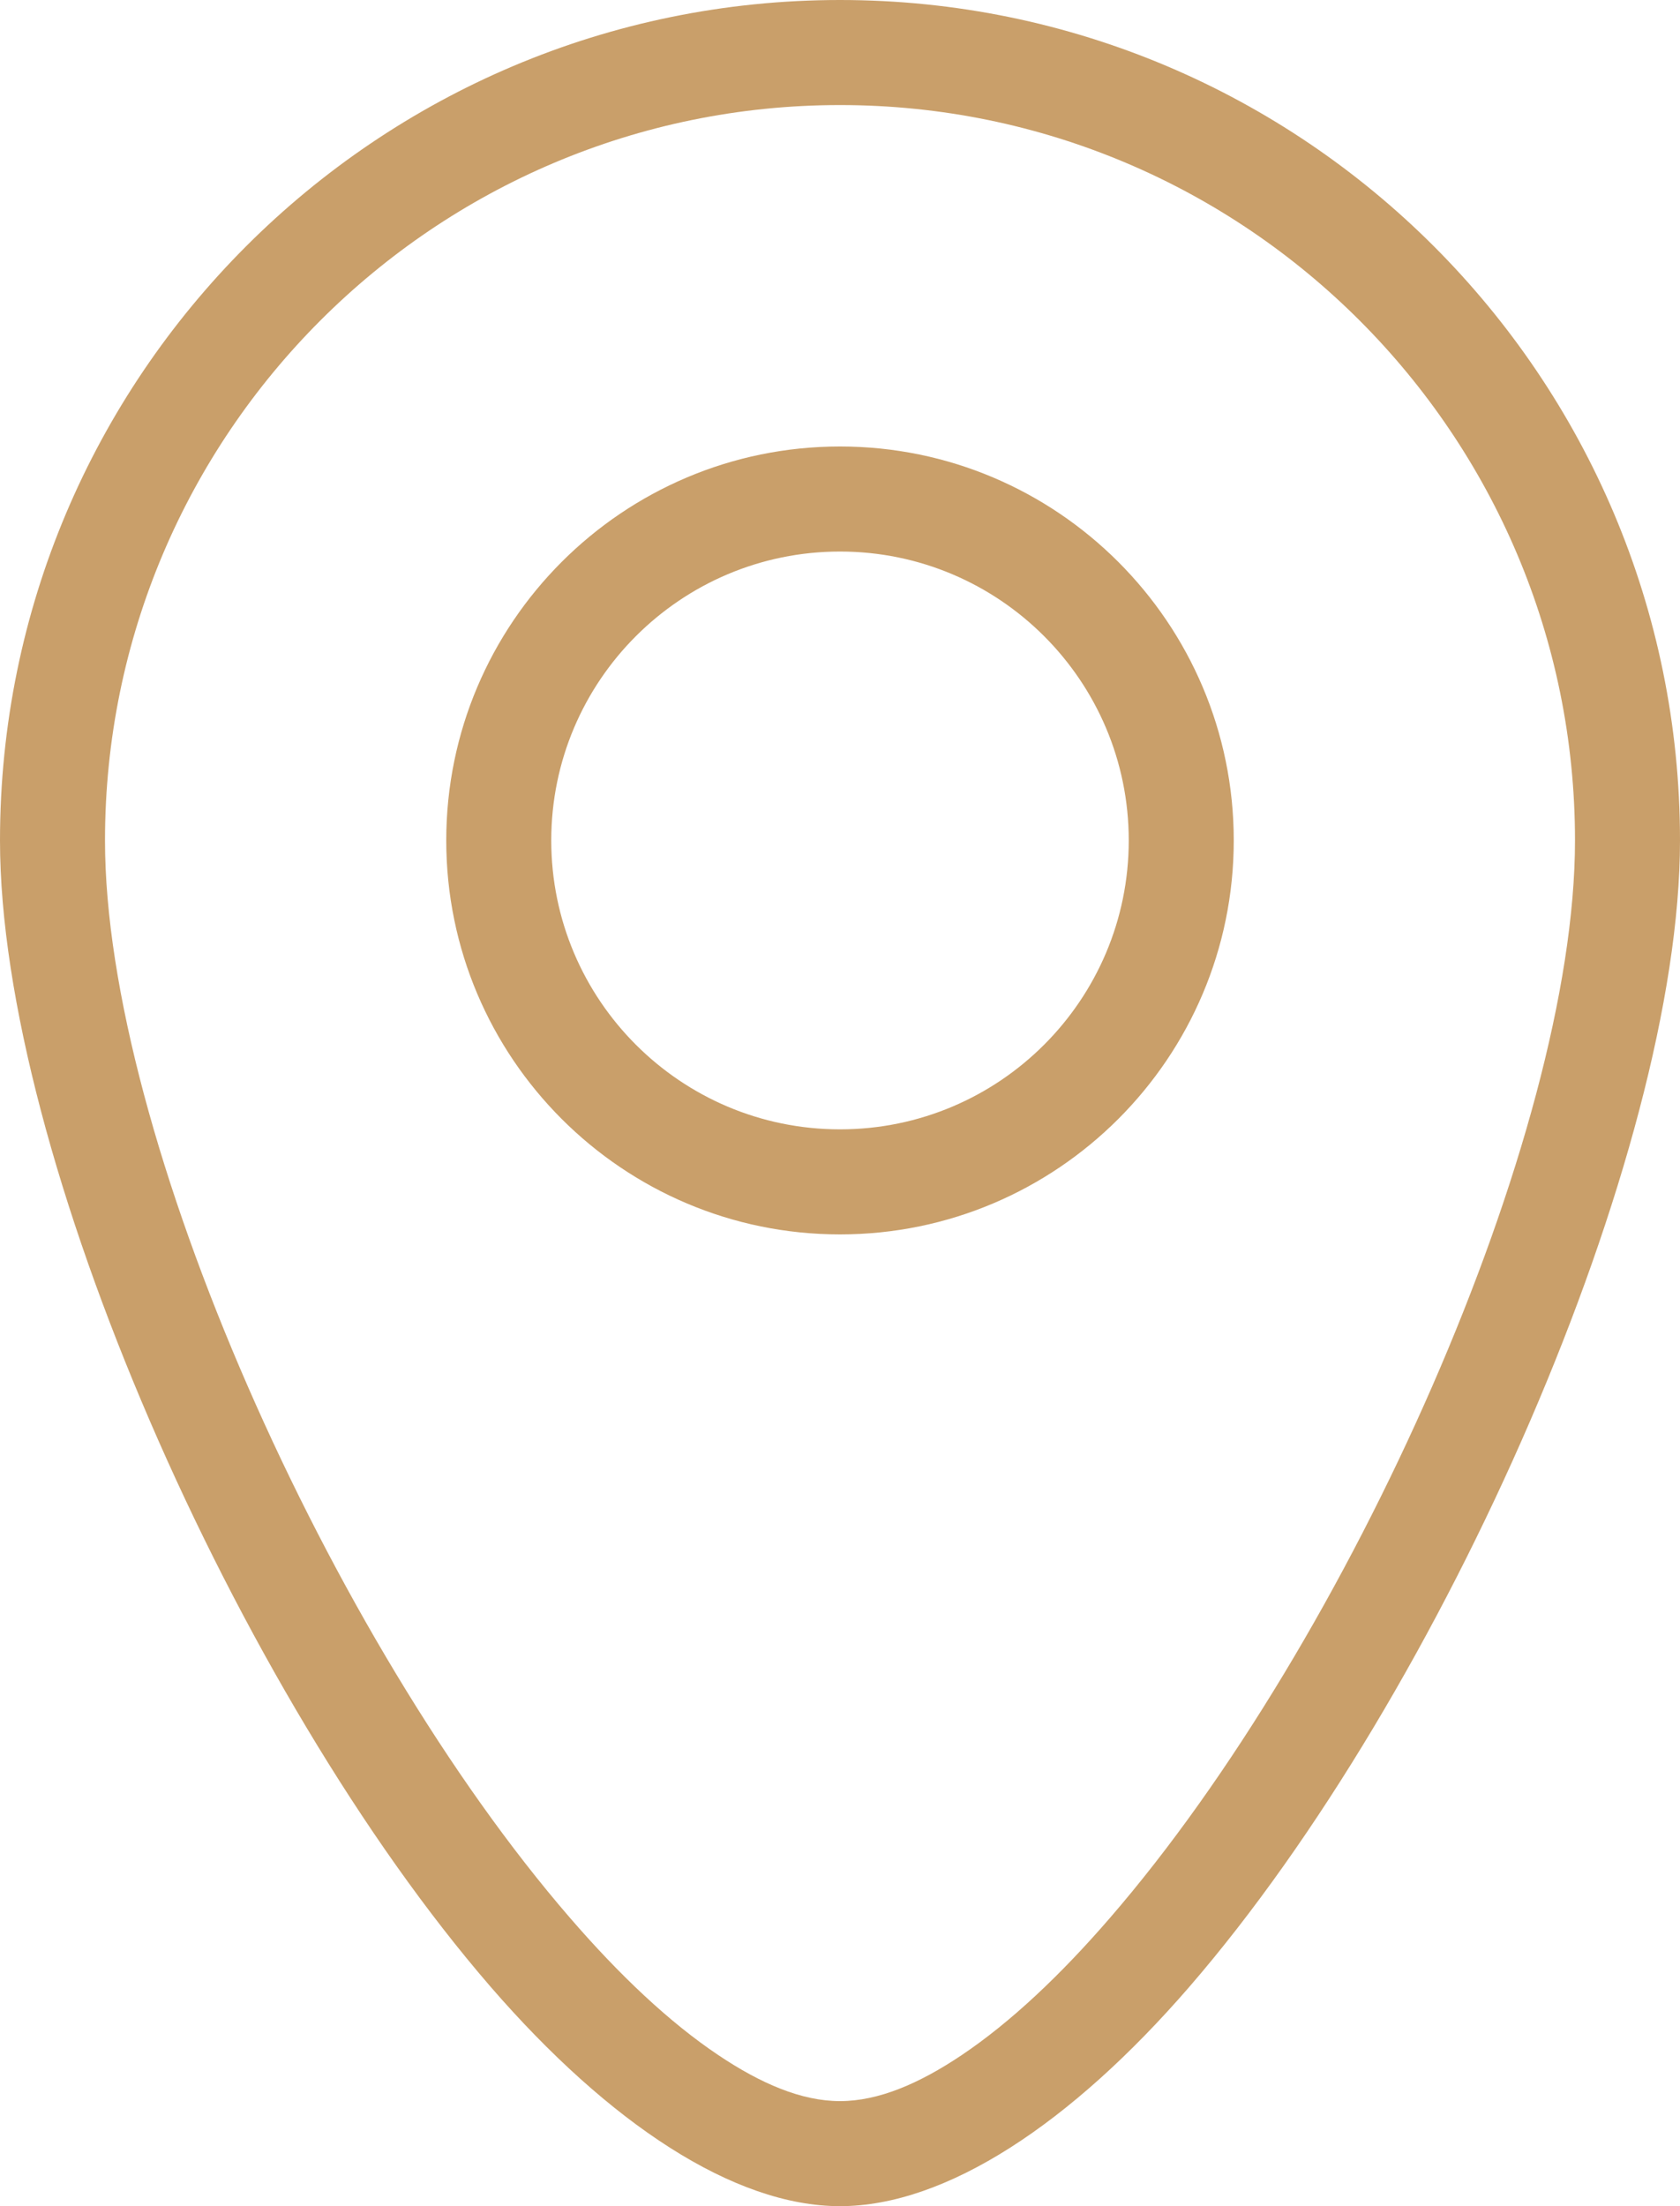 <svg width="16" height="21" viewBox="0 0 16 21" fill="none" xmlns="http://www.w3.org/2000/svg">
<path fill-rule="evenodd" clip-rule="evenodd" d="M8 0C3.584 0 0 3.584 0 8C0 10.986 2.247 16.108 4.671 18.91C5.798 20.211 6.989 21 8 21C9.011 21 10.203 20.211 11.329 18.91C13.753 16.108 16 10.986 16 8C16 3.584 12.415 0 8 0ZM8 1C11.864 1 15 4.136 15 8C15 10.81 12.854 15.618 10.572 18.255C10.101 18.8 9.624 19.25 9.159 19.562C8.755 19.833 8.367 20 8 20C7.633 20 7.245 19.833 6.841 19.562C6.375 19.25 5.899 18.8 5.428 18.255C3.146 15.618 1 10.81 1 8C1 4.136 4.136 1 8 1ZM8 4.25C5.931 4.25 4.25 5.931 4.25 8C4.25 10.069 5.931 11.75 8 11.75C10.069 11.75 11.75 10.069 11.75 8C11.75 5.931 10.069 4.25 8 4.25ZM8 5.25C9.518 5.25 10.75 6.482 10.75 8C10.75 9.518 9.518 10.75 8 10.75C6.482 10.75 5.25 9.518 5.25 8C5.25 6.482 6.482 5.25 8 5.25Z" fill="#C99F6A"/>
</svg>
